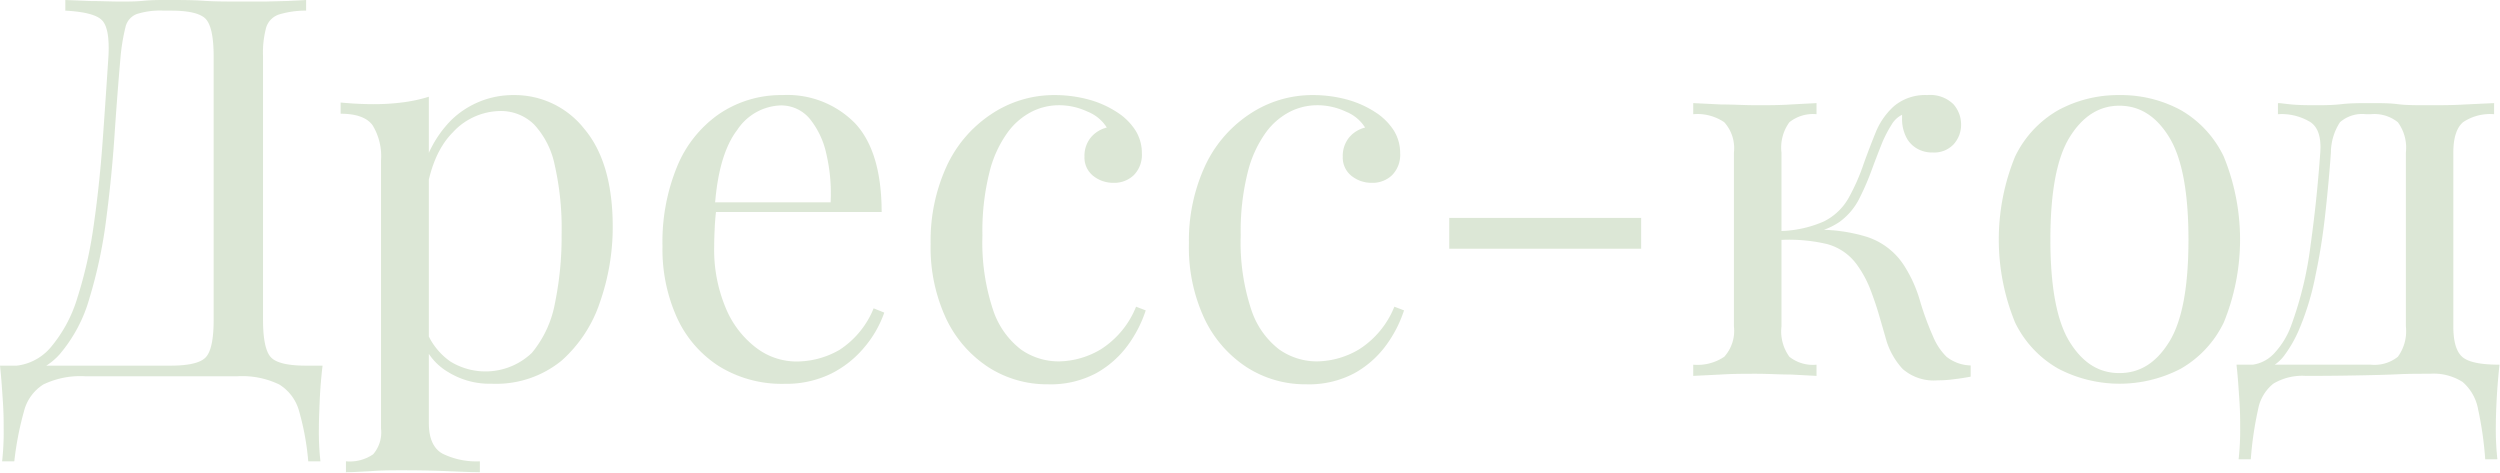 <?xml version="1.0" encoding="UTF-8"?> <svg xmlns="http://www.w3.org/2000/svg" width="258.72" height="48.9" viewBox="0 0 258.72 48.9"> <defs> <style> .a { opacity: 0.2; } .b { fill: #518830; } </style> </defs> <g class="a"> <path class="b" d="M418.23,371.79v1.1a9.46,9.46,0,0,0-2.84.41,2.07,2.07,0,0,0-1.29,1.32,10,10,0,0,0-.33,3V404.9c0,2,.28,3.31.83,3.88s1.76.85,3.63.85h1.7c-.15,1.28-.25,2.53-.3,3.74s-.08,2.13-.08,2.75a27.81,27.81,0,0,0,.16,3.41h-1.26a27.19,27.19,0,0,0-.94-5.17,4.69,4.69,0,0,0-2.06-2.78,8.84,8.84,0,0,0-4.37-.85H395.4a8.84,8.84,0,0,0-4.37.85,4.62,4.62,0,0,0-2,2.78,32.65,32.65,0,0,0-1,5.17h-1.26a27.81,27.81,0,0,0,.16-3.41c0-.62,0-1.54-.08-2.75s-.16-2.46-.3-3.74H404.2c1.87,0,3.08-.28,3.63-.85s.83-1.86.83-3.88V377.62c0-2-.28-3.31-.83-3.88s-1.76-.85-3.63-.85h-.71a8,8,0,0,0-2.81.36,1.9,1.9,0,0,0-1.15,1.37,20.84,20.84,0,0,0-.5,3q-.33,3.74-.63,8.19c-.2,3-.5,5.92-.88,8.83a48.88,48.88,0,0,1-1.71,8,15.35,15.35,0,0,1-3.1,5.83,6.63,6.63,0,0,1-5.17,2.2v-1a5.45,5.45,0,0,0,4.23-1.9,14.34,14.34,0,0,0,2.78-5.14,44.85,44.85,0,0,0,1.68-7.4c.4-2.77.71-5.65.93-8.66s.42-6,.61-8.91c.11-1.94-.11-3.2-.66-3.77s-1.82-.89-3.8-1v-1.1l2.75.11c1.06,0,2,.05,2.92.05s1.65,0,2.44-.08,1.59-.08,2.4-.08c1.39,0,2.65,0,3.79.08s2.49.08,4.07.08c.73,0,1.5,0,2.31,0l2.34-.06C417.08,371.85,417.71,371.83,418.23,371.79Z" transform="translate(-386.55 -371.79)"></path> <path class="b" d="M430.93,381.8v33.77c0,1.58.47,2.63,1.4,3.16a7.93,7.93,0,0,0,3.88.8v1.15l-3.35-.13c-1.43-.06-3-.09-4.57-.09-1.14,0-2.26,0-3.38.09l-2.56.13v-1.15a4.29,4.29,0,0,0,2.81-.72,3.46,3.46,0,0,0,.82-2.69V388.4a6.13,6.13,0,0,0-.88-3.66c-.59-.79-1.69-1.18-3.3-1.18V382.4c1.17.11,2.31.17,3.41.17a23,23,0,0,0,3.05-.19A15.47,15.47,0,0,0,430.93,381.8Zm8.8-.17a9.16,9.16,0,0,1,7.29,3.5q2.94,3.5,2.94,10.14a23.44,23.44,0,0,1-1.29,7.7,14,14,0,0,1-4,6.14,10.71,10.71,0,0,1-7.26,2.39,8.15,8.15,0,0,1-4.49-1.21,6.14,6.14,0,0,1-2.55-2.92l.55-.77a7,7,0,0,0,2.22,2.59,6.95,6.95,0,0,0,8.45-.88,11.18,11.18,0,0,0,2.39-5.14,34.09,34.09,0,0,0,.69-7.13,29.72,29.72,0,0,0-.72-7.2,8.71,8.71,0,0,0-2.14-4.18,4.89,4.89,0,0,0-3.52-1.38,6.78,6.78,0,0,0-4.9,2.23c-1.47,1.49-2.4,3.73-2.8,6.74l-.66-.77a11.7,11.7,0,0,1,3.32-7.26A9.17,9.17,0,0,1,439.73,381.63Z" transform="translate(-386.55 -371.79)"></path> <path class="b" d="M467.51,381.63a9.81,9.81,0,0,1,7.56,2.95q2.71,2.94,2.72,9.15H458.38l-.06-1h14.19a18.06,18.06,0,0,0-.44-5,8.67,8.67,0,0,0-1.73-3.66,3.86,3.86,0,0,0-3-1.37,5.61,5.61,0,0,0-4.49,2.53c-1.3,1.69-2.08,4.36-2.33,8l.16.22c-.07.55-.13,1.15-.16,1.81s-.06,1.32-.06,2a15.58,15.58,0,0,0,1.21,6.44,9.92,9.92,0,0,0,3.16,4.1,6.88,6.88,0,0,0,4.05,1.4,8.89,8.89,0,0,0,4.56-1.21,9.25,9.25,0,0,0,3.52-4.29l1.1.44a11.23,11.23,0,0,1-2,3.52,10.67,10.67,0,0,1-3.46,2.78,10.55,10.55,0,0,1-4.84,1.07,12.35,12.35,0,0,1-6.8-1.82,11.73,11.73,0,0,1-4.34-5,17.16,17.16,0,0,1-1.51-7.4,20.51,20.51,0,0,1,1.54-8.33,12.27,12.27,0,0,1,4.34-5.39A11.44,11.44,0,0,1,467.51,381.63Z" transform="translate(-386.55 -371.79)"></path> <path class="b" d="M495.72,381.63a13.34,13.34,0,0,1,3.41.44,10.26,10.26,0,0,1,3,1.32,6.26,6.26,0,0,1,1.93,1.9,4.41,4.41,0,0,1,.66,2.34,3,3,0,0,1-.83,2.28,2.9,2.9,0,0,1-2.09.8,3.32,3.32,0,0,1-2.12-.72,2.43,2.43,0,0,1-.9-2,3,3,0,0,1,.68-2,3.14,3.14,0,0,1,1.63-1,4.16,4.16,0,0,0-2-1.65,6.91,6.91,0,0,0-3-.66,6.27,6.27,0,0,0-2.75.66,7.09,7.09,0,0,0-2.53,2.18,11.88,11.88,0,0,0-1.87,4.12,25,25,0,0,0-.72,6.52,22.05,22.05,0,0,0,1.1,7.7,8.52,8.52,0,0,0,2.89,4.1,6.78,6.78,0,0,0,3.93,1.23,8.72,8.72,0,0,0,4.35-1.26,9.34,9.34,0,0,0,3.63-4.4l1,.38a12.83,12.83,0,0,1-1.81,3.55,10.19,10.19,0,0,1-3.3,2.94,10,10,0,0,1-5,1.16,11.21,11.21,0,0,1-6.16-1.76,12.27,12.27,0,0,1-4.37-5,17.39,17.39,0,0,1-1.62-7.79,18.43,18.43,0,0,1,1.62-7.94,12.94,12.94,0,0,1,4.54-5.39A11.68,11.68,0,0,1,495.72,381.63Z" transform="translate(-386.55 -371.79)"></path> <path class="b" d="M522.45,381.63a13.34,13.34,0,0,1,3.41.44,10.26,10.26,0,0,1,3,1.32,6.26,6.26,0,0,1,1.93,1.9,4.41,4.41,0,0,1,.66,2.34,3,3,0,0,1-.83,2.28,2.9,2.9,0,0,1-2.09.8,3.32,3.32,0,0,1-2.12-.72,2.43,2.43,0,0,1-.9-2,3,3,0,0,1,.68-2,3.14,3.14,0,0,1,1.63-1,4.16,4.16,0,0,0-2-1.65,6.91,6.91,0,0,0-3-.66,6.27,6.27,0,0,0-2.75.66,7.09,7.09,0,0,0-2.53,2.18,11.88,11.88,0,0,0-1.87,4.12,25,25,0,0,0-.72,6.52,22.05,22.05,0,0,0,1.1,7.7,8.52,8.52,0,0,0,2.89,4.1,6.78,6.78,0,0,0,3.93,1.23,8.72,8.72,0,0,0,4.35-1.26,9.34,9.34,0,0,0,3.63-4.4l1,.38a12.83,12.83,0,0,1-1.81,3.55,10.19,10.19,0,0,1-3.3,2.94,10,10,0,0,1-5,1.16,11.21,11.21,0,0,1-6.16-1.76,12.27,12.27,0,0,1-4.37-5,17.39,17.39,0,0,1-1.62-7.79,18.43,18.43,0,0,1,1.62-7.94,12.94,12.94,0,0,1,4.54-5.39A11.68,11.68,0,0,1,522.45,381.63Z" transform="translate(-386.55 -371.79)"></path> <path class="b" d="M556.39,394.34v3.19H536.53v-3.19Z" transform="translate(-386.55 -371.79)"></path> <path class="b" d="M574.54,382.46v1.15a3.9,3.9,0,0,0-2.81.83,4.45,4.45,0,0,0-.82,3.13v18a4.48,4.48,0,0,0,.82,3.14,3.9,3.9,0,0,0,2.81.82v1.16l-2.64-.14c-1.18,0-2.37-.08-3.58-.08s-2.45,0-3.71.08l-2.83.14v-1.16a4.93,4.93,0,0,0,3.21-.82,4,4,0,0,0,1-3.14v-18a4,4,0,0,0-1-3.13,4.93,4.93,0,0,0-3.21-.83v-1.15l2.83.14c1.26,0,2.5.08,3.71.08s2.4,0,3.58-.08Zm11.44-.83a3.43,3.43,0,0,1,2.72.94,3.15,3.15,0,0,1,.8,2.09,3,3,0,0,1-.77,2.06,2.75,2.75,0,0,1-2.15.85,3.1,3.1,0,0,1-1.7-.44,2.8,2.8,0,0,1-1.1-1.23,4.16,4.16,0,0,1-.39-1.85v-.38a2.56,2.56,0,0,0-1.07,1,13,13,0,0,0-1,1.92c-.32.81-.71,1.8-1.15,3a26.33,26.33,0,0,1-1.26,2.86,6.67,6.67,0,0,1-2,2.31,7.22,7.22,0,0,1-3.47,1.21l.5-.38a16.81,16.81,0,0,1,5.8.71,7.2,7.2,0,0,1,3.93,3.08,13.86,13.86,0,0,1,1.57,3.52,29.65,29.65,0,0,0,1.35,3.69,6.35,6.35,0,0,0,1.4,2.12,4.21,4.21,0,0,0,2.5.9v1.16c-.59.11-1.17.2-1.76.27a12.23,12.23,0,0,1-1.65.11,4.88,4.88,0,0,1-3.63-1.18,7.59,7.59,0,0,1-1.76-3.22l-.66-2.28c-.26-.9-.57-1.81-.93-2.75a11.14,11.14,0,0,0-1.32-2.45,5.6,5.6,0,0,0-3.14-2.22,17.26,17.26,0,0,0-5-.42v-.93a11.78,11.78,0,0,0,4.67-1,6,6,0,0,0,2.53-2.39,21.32,21.32,0,0,0,1.6-3.63c.36-1,.77-2.08,1.21-3.16a7.36,7.36,0,0,1,1.89-2.73A5,5,0,0,1,586,381.63Z" transform="translate(-386.55 -371.79)"></path> <path class="b" d="M605.88,381.63a13,13,0,0,1,6.33,1.54,11,11,0,0,1,4.48,4.84,22.7,22.7,0,0,1,0,17.14,11,11,0,0,1-4.48,4.81,13.7,13.7,0,0,1-12.62,0,11,11,0,0,1-4.51-4.81,22.7,22.7,0,0,1,0-17.14,11,11,0,0,1,4.51-4.84A13,13,0,0,1,605.88,381.63Zm0,1.1c-2.09,0-3.8,1.09-5.14,3.25s-2,5.7-2,10.61.67,8.45,2,10.59,3,3.22,5.14,3.22,3.81-1.07,5.15-3.22,2-5.67,2-10.59-.67-8.45-2-10.61S608,382.73,605.88,382.73Z" transform="translate(-386.55 -371.79)"></path> <path class="b" d="M644.66,382.46v1.15a5,5,0,0,0-3.22.83c-.64.55-1,1.59-1,3.13v18c0,1.54.3,2.59.91,3.14s1.89.82,3.87.82c-.14,1.29-.24,2.51-.3,3.69s-.08,2.07-.08,2.69a27.81,27.81,0,0,0,.16,3.41h-1.26a36.16,36.16,0,0,0-.74-5.19,4.84,4.84,0,0,0-1.6-2.81,5.56,5.56,0,0,0-3.38-.85c-1.17,0-2.27,0-3.27.05s-2.24.08-3.69.11-3.4.06-5.86.06a5.87,5.87,0,0,0-3.38.8,4.44,4.44,0,0,0-1.59,2.69,35.86,35.86,0,0,0-.75,5.14h-1.26a27.81,27.81,0,0,0,.16-3.41c0-.62,0-1.52-.08-2.69s-.15-2.4-.3-3.69H631.9a3.87,3.87,0,0,0,2.8-.82,4.48,4.48,0,0,0,.83-3.14v-18a4.45,4.45,0,0,0-.83-3.13,3.87,3.87,0,0,0-2.8-.83h-.5a3.47,3.47,0,0,0-2.69.83,5.82,5.82,0,0,0-.94,3.13c-.14,2-.33,4.07-.57,6.25s-.56,4.3-1,6.35a27.86,27.86,0,0,1-1.65,5.55,13.09,13.09,0,0,1-1.59,2.84,4.24,4.24,0,0,1-2.75,1.67l-1.16-.66a3.75,3.75,0,0,0,2.92-1.29,8.36,8.36,0,0,0,1.7-2.83,37.43,37.43,0,0,0,2-8.31q.66-4.72,1-9.57c.11-1.54-.21-2.58-1-3.13a5.71,5.71,0,0,0-3.38-.83v-1.15c.29,0,.76.08,1.4.14s1.42.08,2.34.08,1.86,0,2.83-.11,2-.11,3-.11,2,0,2.83.11,1.92.11,3.16.11,2.56,0,3.83-.08Z" transform="translate(-386.55 -371.79)"></path> </g> </svg> 